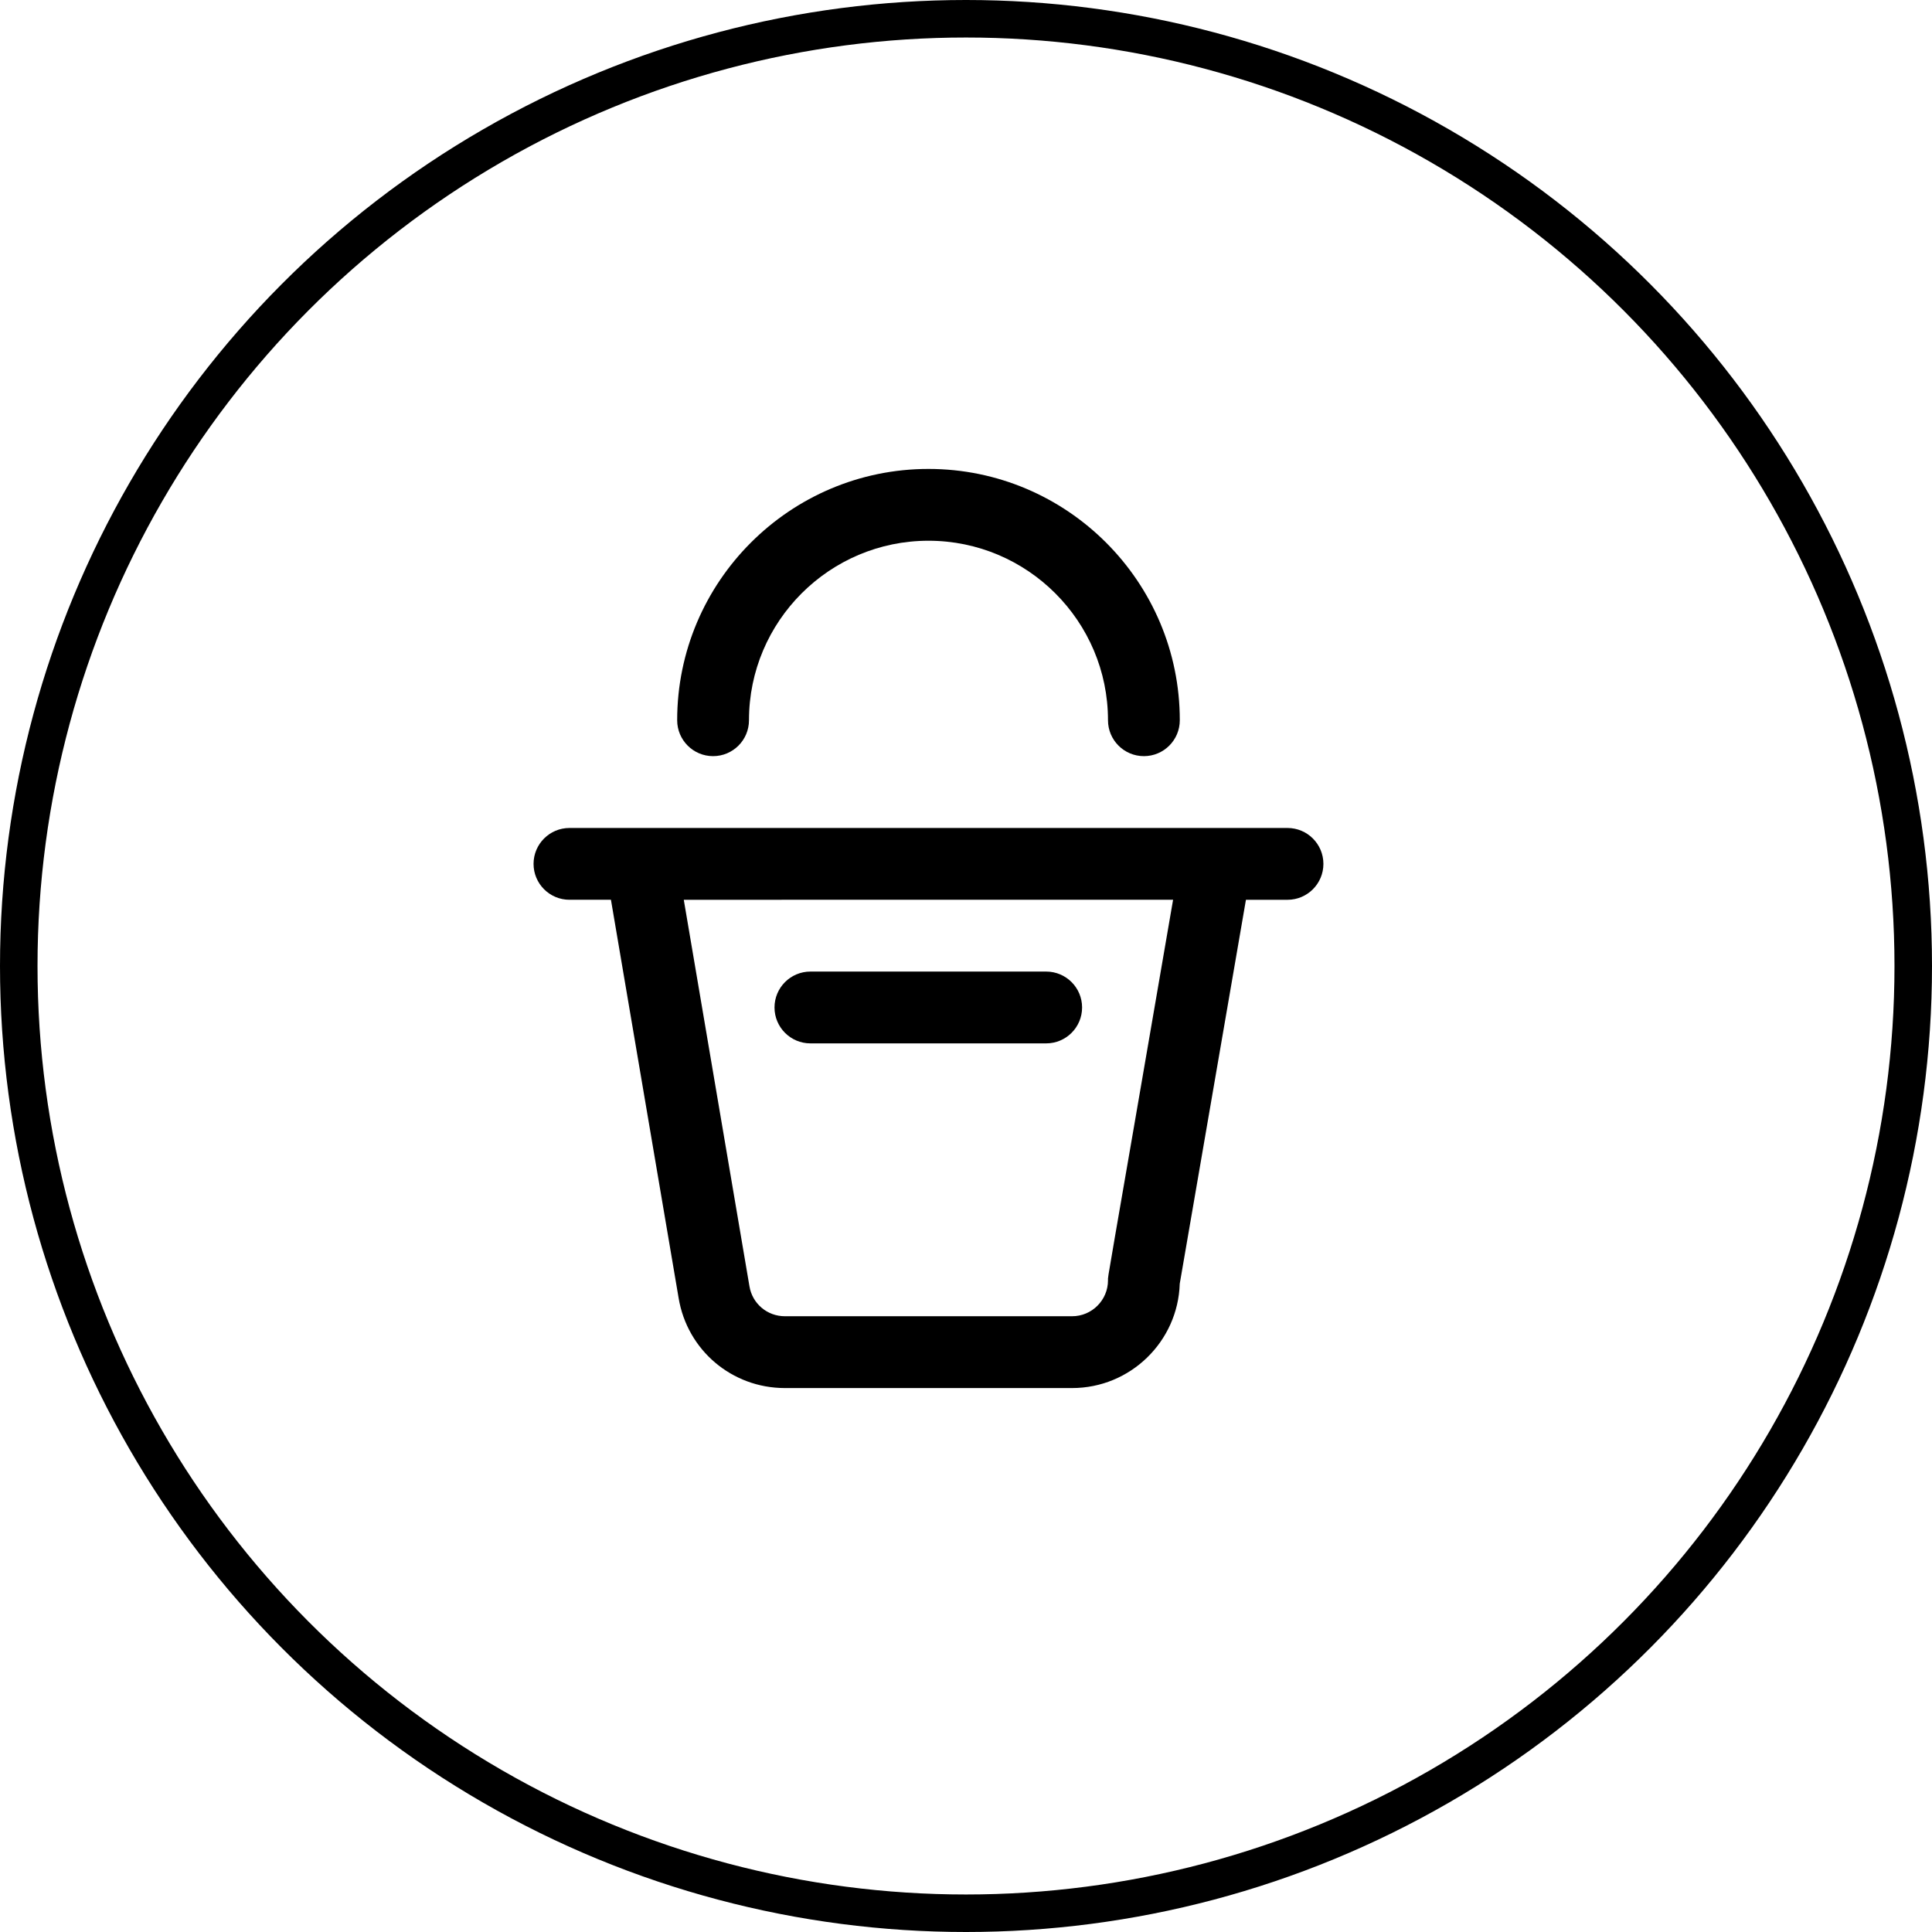 <svg fill="none" height="103" viewBox="0 0 103 103" width="103" xmlns="http://www.w3.org/2000/svg"><circle cx="51.5" cy="51.5" r="50.5" stroke="#000" stroke-width="2"/><g fill="#000"><path d="m57.689 53.711c0-1.057-.857-1.914-1.914-1.914h-12.57c-1.057 0-1.914.857-1.914 1.914 0 1.057.857 1.914 1.914 1.914h12.57c1.057 0 1.914-.857 1.914-1.914z"/><path d="m28.445 46.055c0 1.057.857 1.914 1.914 1.914h2.212l3.608 21.232c.461 2.781 2.842 4.8 5.665 4.8h15.312c3.106 0 5.644-2.479 5.739-5.562l3.529-20.469h2.216c1.057 0 1.914-.857 1.914-1.914s-.857-1.914-1.914-1.914h-38.281c-1.057 0-1.914.857-1.914 1.914zm34.095 1.914c-3.645 21.2-3.47 19.979-3.47 20.289 0 1.055-.859 1.914-1.914 1.914h-15.312c-.942 0-1.736-.672-1.889-1.598-.16-.944-3.499-20.59-3.501-20.605z"/><path d="m39.93 38.398c0-5.277 4.293-9.57 9.57-9.57s9.57 4.293 9.57 9.57c0 1.057.857 1.914 1.914 1.914 1.057 0 1.914-.857 1.914-1.914 0-7.388-6.011-13.398-13.398-13.398s-13.398 6.011-13.398 13.398c0 1.057.857 1.914 1.914 1.914 1.057 0 1.914-.857 1.914-1.914z"/></g></svg>